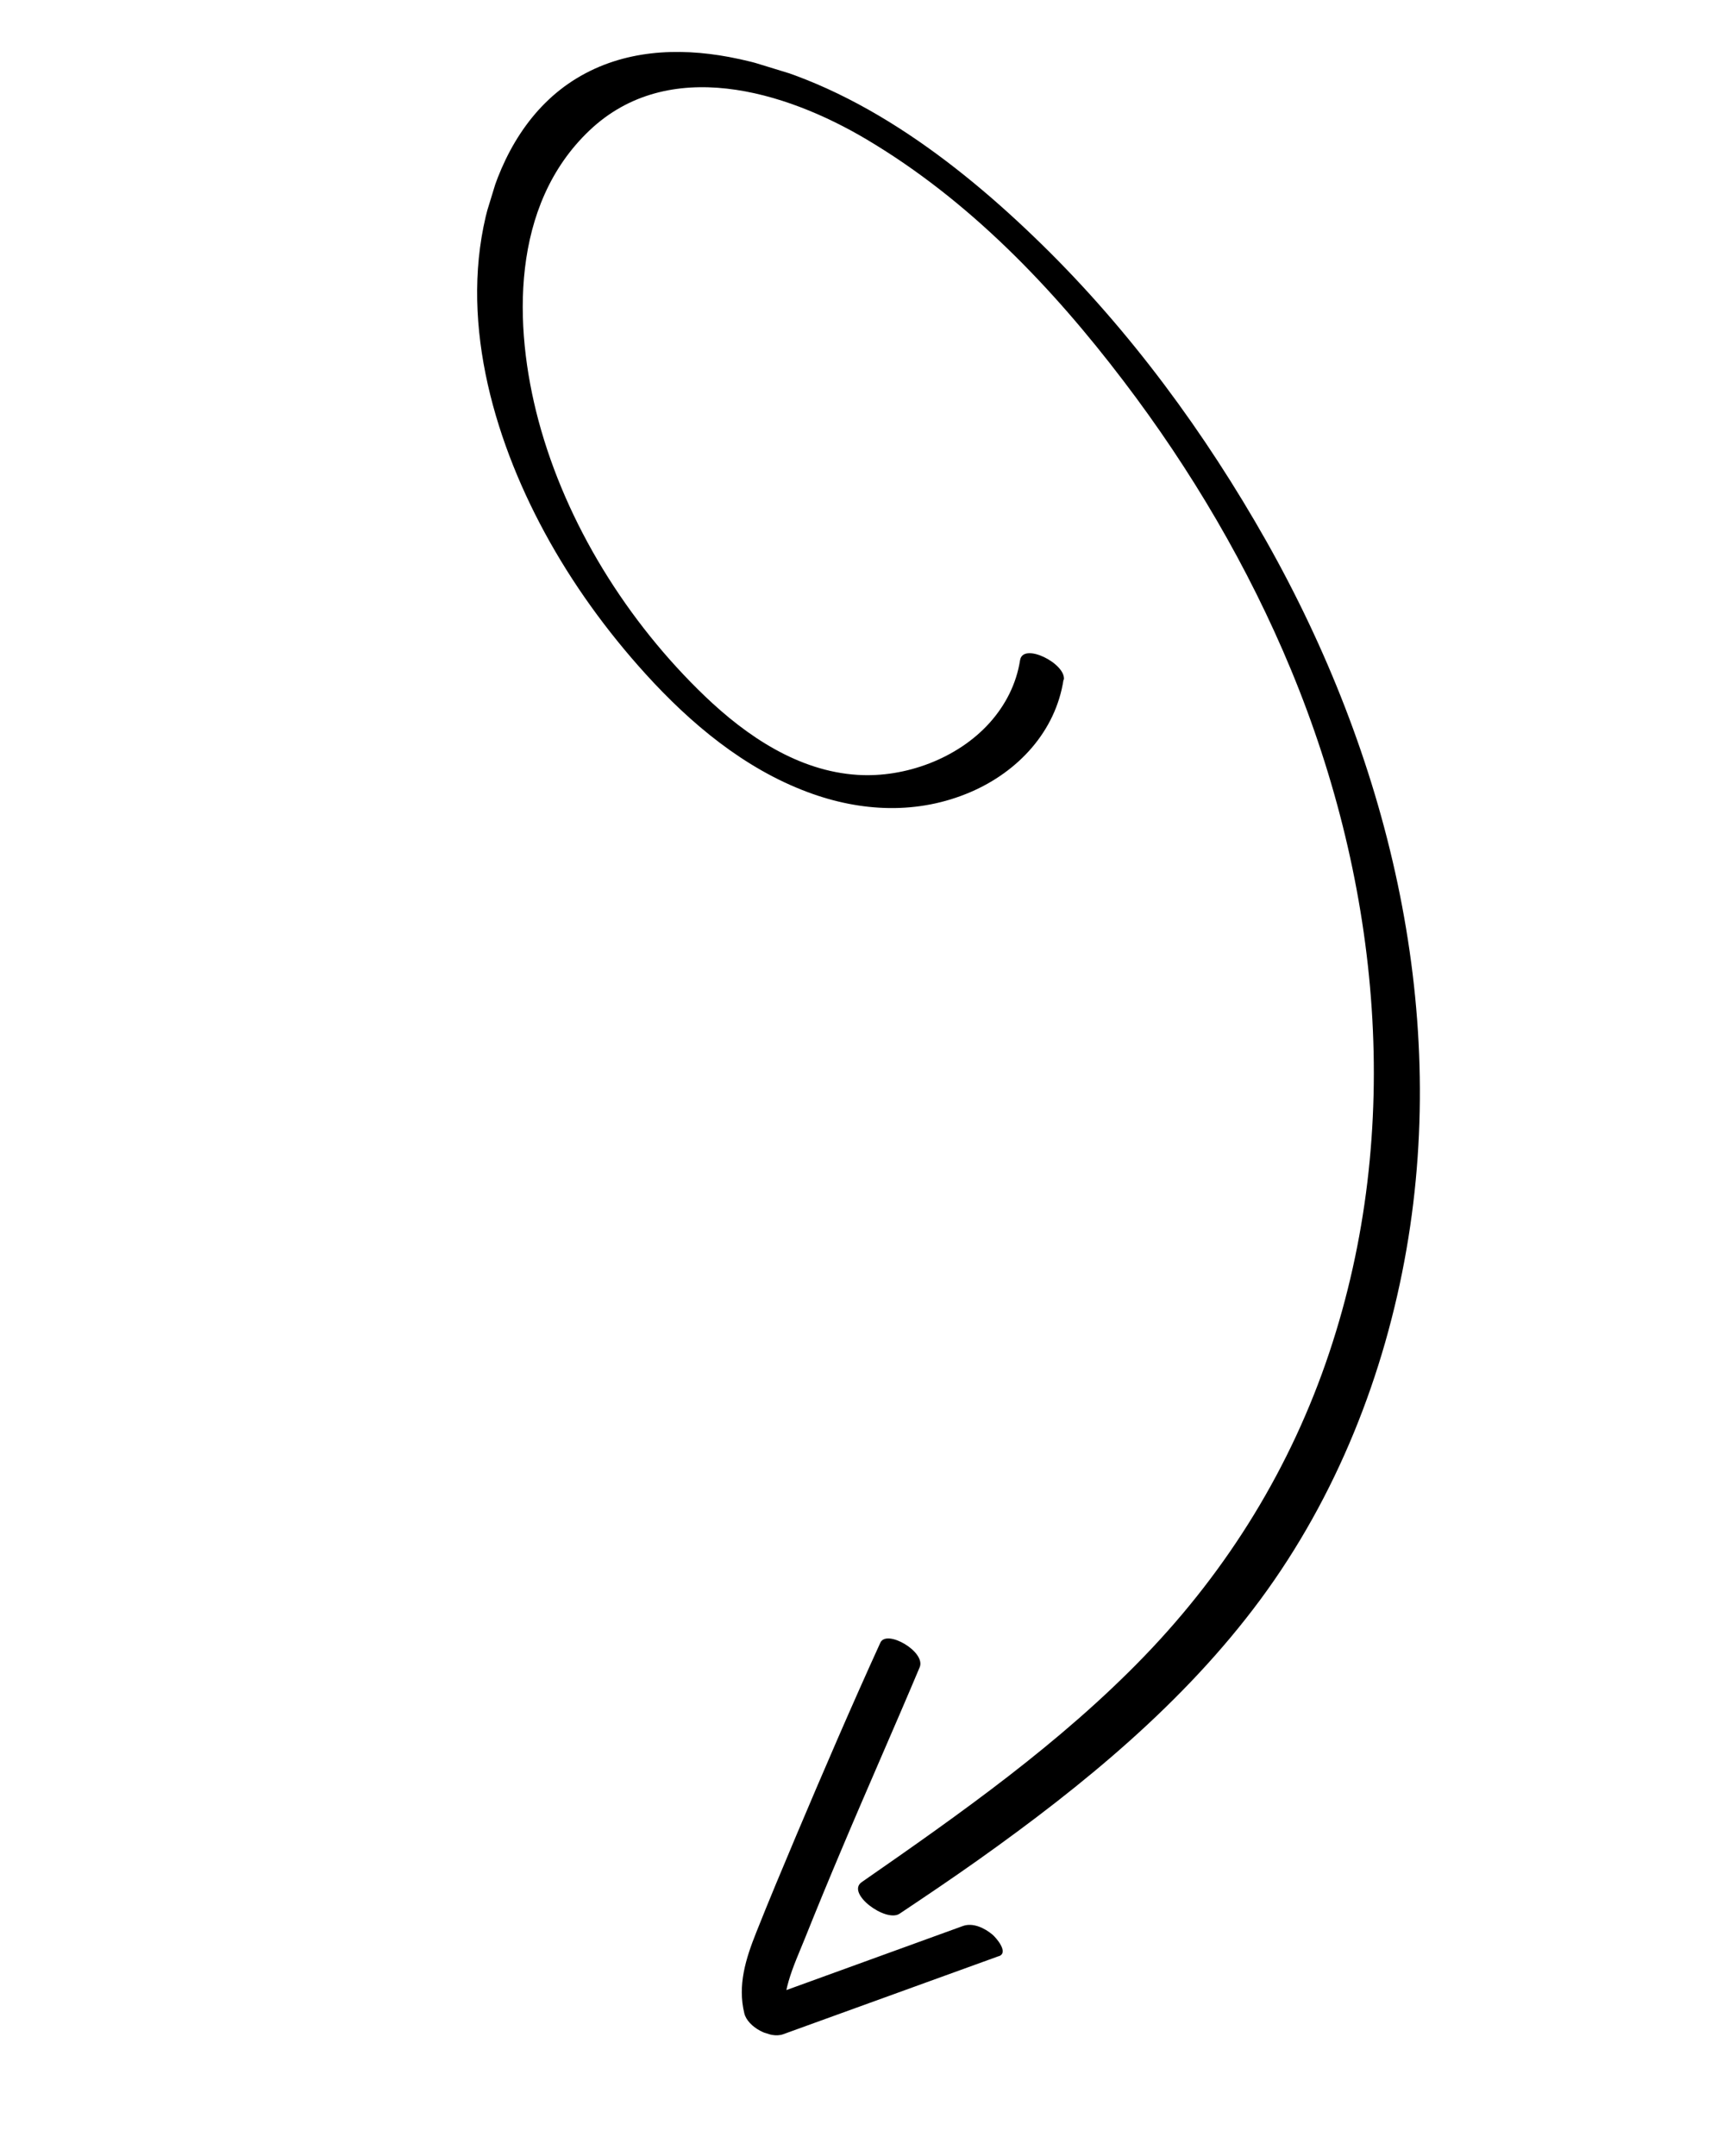 <?xml version="1.0" encoding="UTF-8"?> <svg xmlns="http://www.w3.org/2000/svg" width="77" height="97" viewBox="0 0 77 97" fill="none"><g clip-path="url(#clip0_536_204)"><path d="M47.862 30.574C47.505 32.908 45.816 34.715 43.675 35.633C41.304 36.65 38.747 36.53 36.353 35.636C33.492 34.571 31.079 32.551 29.051 30.315C27.3 28.385 25.75 26.244 24.509 23.953C22.142 19.589 20.633 14.197 21.977 9.278C22.607 6.965 23.863 4.786 25.963 3.516C28.064 2.245 30.498 2.134 32.802 2.562C38.231 3.58 43.031 7.224 46.89 11.001C50.872 14.894 54.244 19.493 56.98 24.329C62.422 33.962 65.208 45.191 63.297 56.194C62.316 61.844 60.144 67.322 56.729 71.947C53.287 76.603 48.743 80.319 44.048 83.653C42.874 84.486 41.681 85.291 40.484 86.089C39.867 86.502 38.058 85.168 38.781 84.668C43.238 81.574 47.725 78.415 51.504 74.499C55.283 70.583 58.101 65.991 59.819 60.856C63.182 50.81 62.124 39.839 58.104 30.142C56.184 25.511 53.604 21.133 50.564 17.142C47.355 12.922 43.606 9.01 39.02 6.284C35.318 4.079 30.077 2.504 26.53 5.867C22.984 9.229 23.095 14.663 24.234 18.923C25.484 23.581 28.24 27.98 31.72 31.316C33.597 33.114 35.929 34.693 38.598 34.859C40.741 34.993 43.089 34.123 44.533 32.52C45.253 31.717 45.739 30.764 45.906 29.701C46.035 28.871 47.99 29.857 47.876 30.584L47.862 30.574Z" fill="black"></path><path d="M44.956 87.996L35.244 91.512C34.66 91.725 33.649 91.193 33.497 90.573C33.186 89.3 33.562 88.114 34.032 86.934C34.611 85.475 35.221 84.025 35.83 82.58C37.059 79.672 38.309 76.77 39.618 73.898C39.899 73.279 41.681 74.309 41.388 75.004C40.231 77.752 39.02 80.473 37.863 83.221C37.301 84.549 36.749 85.886 36.212 87.228C35.728 88.432 35.054 89.772 35.376 91.103L33.628 90.164L43.33 86.644C43.786 86.477 44.316 86.737 44.665 87.031C44.823 87.165 45.411 87.834 44.955 88.001L44.956 87.996Z" fill="black"></path></g><defs><clipPath id="clip0_536_204"><rect width="53.588" height="84.612" fill="white" transform="matrix(-0.956 -0.293 -0.293 0.956 76.054 15.722)"></rect></clipPath></defs></svg> 